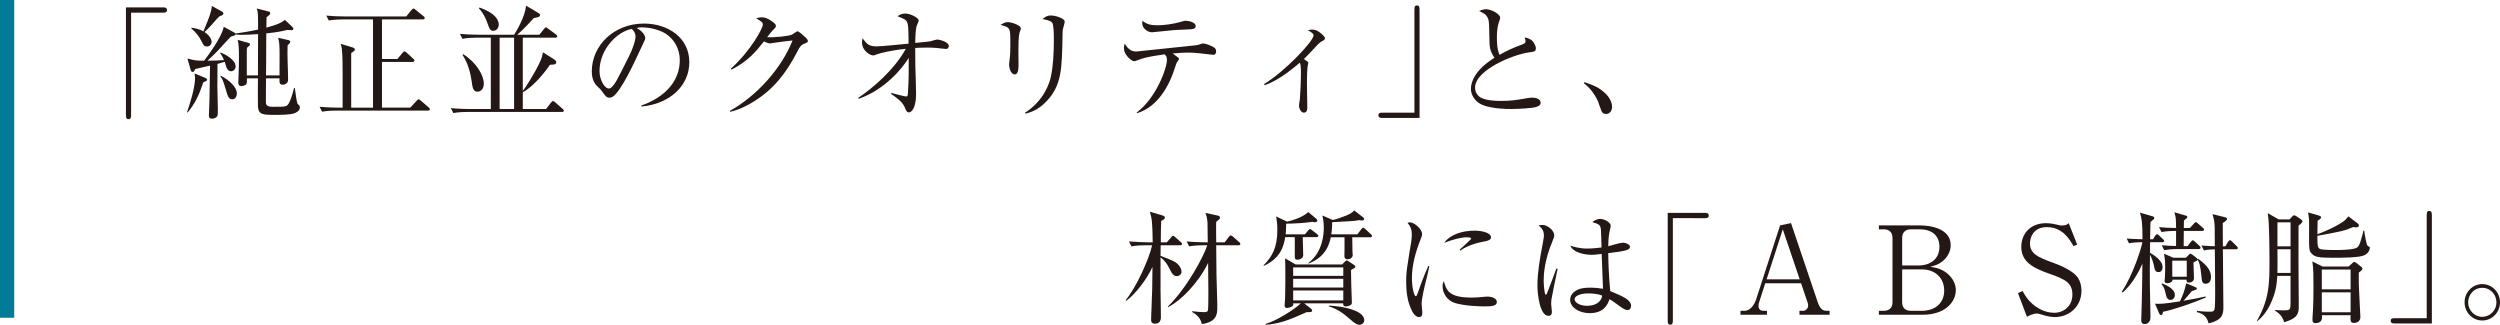 <?xml version="1.0" encoding="utf-8"?>
<!-- Generator: Adobe Illustrator 16.0.4, SVG Export Plug-In . SVG Version: 6.00 Build 0)  -->
<!DOCTYPE svg PUBLIC "-//W3C//DTD SVG 1.1//EN" "http://www.w3.org/Graphics/SVG/1.1/DTD/svg11.dtd">
<svg version="1.1" id="レイヤー_1" xmlns="http://www.w3.org/2000/svg" xmlns:xlink="http://www.w3.org/1999/xlink" x="0px"
	 y="0px" width="643px" height="83.535px" viewBox="0 0 643 83.535" style="enable-background:new 0 0 643 83.535;"
	 xml:space="preserve">
<g>
	<g>
		<path style="fill:#231815;" d="M33.716,3.255v26.383c0,0.851-0.251,1.009-0.661,1.009c-0.41,0-0.663-0.159-0.663-1.009V1.899
			h9.677c0.63,0,0.883,0.222,0.883,0.693c0,0.473-0.284,0.663-0.883,0.663H33.716z"/>
		<path style="fill:#231815;" d="M48.093,28.881c0.818-2.364,2.079-6.399,2.079-8.826c0-0.188-0.062-0.819-0.125-1.166l2.868,1.198
			c0.157,0.094,0.347,0.22,0.347,0.41c0,0.126-0.032,0.22-0.189,0.314c-0.126,0.063-0.694,0.316-0.788,0.379
			c-1.134,3.405-2.113,5.39-4.004,7.723L48.093,28.881z M60.291,8.394c0.126,0.063,0.157,0.094,0.253,0.221
			c3.119-0.41,5.012-0.851,5.83-1.01c0-4.349,0-4.381-0.347-5.42l3.121,0.787c0.159,0.031,0.347,0.19,0.347,0.441
			c0,0.157-0.063,0.253-0.126,0.347c-0.125,0.126-0.694,0.567-0.819,0.693c0,0.316-0.032,1.766-0.032,2.647
			c1.671-0.473,3.594-0.977,4.761-1.985l1.985,1.891c0.126,0.094,0.189,0.22,0.189,0.377c0,0.379-0.347,0.379-0.473,0.379
			c-0.377,0-0.693-0.032-1.071-0.063c-0.977,0.22-2.396,0.598-5.422,0.883c0,3.215,0,3.562-0.032,7.154
			c0,0.568-0.031,3.121-0.031,3.657h3.467c0.031-5.391,0.031-6.998-0.063-8.069c-0.096-0.914-0.189-1.229-0.284-1.607l2.647,0.598
			c0.347,0.096,0.473,0.316,0.473,0.473c0,0.22-0.41,0.6-0.693,0.883c-0.126,2.458,0.125,6.367,0.125,8.826
			c0,0.189,0,0.535-0.314,0.851c-0.221,0.253-0.663,0.441-1.041,0.441c-0.883,0-0.883-0.535-0.851-1.638h-3.467
			c0,0.693-0.063,6.02-0.032,6.367c0.126,0.819,0.915,0.946,1.64,0.946c3.467,0,3.625,0,4.161-0.756
			c0.567-0.788,1.167-2.995,1.45-4.098h0.188c0.095,0.663,0.473,3.657,0.663,4.004c0.031,0.126,0.44,0.441,0.504,0.535
			c0.094,0.126,0.126,0.316,0.126,0.442c0,1.008-1.041,1.387-1.418,1.544c-1.104,0.41-3.72,0.41-4.981,0.41
			c-3.121,0-4.192-0.063-4.381-2.05c-0.032-0.408-0.032-6.398,0-7.343h-2.837c0,0.977,0,1.071-0.031,1.197
			c-0.159,0.6-0.883,0.788-1.45,0.788c-0.567,0-0.726-0.41-0.726-0.945c0-0.316,0.063-1.703,0.063-1.954
			c0.032-1.009,0.096-2.869,0.096-4.477c0-2.711-0.063-3.058-0.316-4.506l2.68,0.755c0.251,0.063,0.472,0.126,0.472,0.41
			c0,0.159-0.125,0.316-0.22,0.379c-0.347,0.314-0.378,0.314-0.535,0.504c-0.063,0.473-0.063,0.6-0.063,1.104v5.989h2.868
			c0-3.531,0.031-7.092,0.031-10.623c-1.354,0.095-2.994,0.189-4.318,0.189c-0.724,0-1.165-0.063-1.481-0.126
			c-0.063,0.252-0.063,0.252-1.197,0.599c-0.379,0.347-0.63,0.631-3.058,3.278c-0.977,1.071-2.238,2.238-2.964,2.9
			c2.018-0.032,3.153-0.063,4.255-0.159c-0.378-0.945-0.818-1.544-1.008-1.828l0.126-0.126c1.008,0.379,3.876,1.797,3.876,3.594
			c0,0.724-0.567,1.23-1.165,1.23c-0.82,0-1.104-0.789-1.23-1.073c-0.063-0.22-0.347-1.134-0.41-1.354
			c-0.661,0.188-1.261,0.377-1.86,0.535c0,0.946-0.031,5.138-0.031,5.989c0,0.222,0.126,4.95,0.126,5.864
			c0,0.945,0,1.512-0.253,1.734c-0.283,0.314-0.788,0.504-1.26,0.504c-0.788,0-0.788-0.537-0.788-0.757v-0.19
			c0.126-2.269,0.157-3.782,0.283-12.702c-0.599,0.157-3.247,0.724-3.783,0.881c-0.063,0.063-0.314,0.505-0.347,0.6
			c-0.094,0.126-0.251,0.157-0.347,0.157c-0.314,0-0.441-0.284-0.535-0.63l-0.789-2.837c1.892,0.505,2.239,0.569,4.287,0.569
			c1.23-1.64,4.539-6.084,5.044-8.732L60.291,8.394z M49.258,7.133c0.693,0.094,1.893,0.251,3.058,0.945
			c0.567-1.324,1.734-4.161,1.954-5.232c0.159-0.693,0.189-1.008,0.222-1.324l2.648,1.481c0.251,0.159,0.314,0.316,0.314,0.442
			c0,0.347-0.094,0.41-1.008,0.757c-0.442,0.409-0.599,0.567-1.892,2.048c-0.818,0.946-1.607,1.67-1.954,1.986
			c1.766,1.165,1.829,2.364,1.829,2.521c0,0.598-0.442,1.197-1.167,1.197c-0.788,0-0.946-0.347-1.419-1.324
			c-0.63-1.261-1.544-2.427-2.647-3.31L49.258,7.133z M56.76,19.458c2.364,1.197,4.161,3.058,4.161,4.571
			c0,0.441-0.22,1.512-1.167,1.512c-0.945,0-1.197-0.914-1.45-1.733c-0.851-2.868-0.945-3.246-1.638-4.223L56.76,19.458z"/>
		<path style="fill:#231815;" d="M98.243,4.989V15.17h3.972l1.293-1.544c0.251-0.284,0.347-0.41,0.504-0.41
			c0.189,0,0.441,0.22,0.6,0.347l1.67,1.544c0.157,0.126,0.314,0.284,0.314,0.473c0,0.347-0.347,0.347-0.473,0.347h-7.88v11.757
			h7.282l1.544-1.671c0.253-0.284,0.441-0.473,0.567-0.473c0.189,0,0.442,0.221,0.599,0.347l2.018,1.734
			c0.126,0.096,0.314,0.284,0.314,0.473c0,0.347-0.347,0.347-0.473,0.347H86.549c-0.253,0-2.27,0-3.719,0.284l-0.632-1.261
			c2.49,0.221,4.792,0.221,4.854,0.221h1.073v-8.29c0-1.703,0-5.516-0.221-6.998c-0.063-0.535-0.189-0.851-0.316-1.134l3.215,0.977
			c0.253,0.094,0.473,0.252,0.473,0.473c0,0.347-0.284,0.504-0.946,0.914v14.058h5.611V4.989h-7.659c-0.6,0-2.27,0.031-3.72,0.284
			l-0.63-1.261c1.545,0.157,3.31,0.22,4.854,0.22h15.698l1.354-1.67c0.316-0.347,0.41-0.377,0.506-0.377
			c0.125,0,0.314,0.094,0.567,0.347l2.017,1.638c0.094,0.094,0.315,0.284,0.315,0.473c0,0.347-0.347,0.347-0.473,0.347H98.243z"/>
		<path style="fill:#231815;" d="M134.461,9.685v13.681c0.852-0.977,3.279-5.012,4.098-6.776c0.82-1.64,0.946-2.301,1.073-3.153
			l2.931,1.86c0.126,0.063,0.504,0.347,0.504,0.693c0,0.694-0.82,0.63-1.607,0.663c-0.914,1.355-3.908,5.39-6.998,7.091v4.288h5.989
			l1.262-1.638c0.283-0.347,0.41-0.41,0.504-0.41c0.157,0,0.44,0.221,0.598,0.347l1.86,1.638c0.126,0.096,0.347,0.284,0.347,0.473
			c0,0.347-0.347,0.347-0.473,0.347h-24.271c-0.725,0-2.301,0.031-3.688,0.284l-0.63-1.261c2.459,0.221,4.288,0.221,4.824,0.221
			h5.453V9.685h-3.625c-0.82,0-2.301,0.032-3.688,0.284l-0.63-1.261c1.607,0.159,3.215,0.221,4.854,0.221h9.078
			c0.536-0.819,2.743-4.413,3.09-7.47l3.215,1.923c0.284,0.188,0.377,0.284,0.377,0.535c0,0.536-1.134,0.599-1.638,0.756
			c-0.852,0.946-2.554,2.806-4.224,4.255h5.674l1.197-1.481c0.251-0.314,0.347-0.41,0.504-0.41c0.126,0,0.189,0.032,0.567,0.347
			l2.018,1.482c0.157,0.125,0.316,0.284,0.316,0.472c0,0.347-0.347,0.347-0.473,0.347H134.461z M119.142,13.941
			c3.374,2.112,5.295,5.42,5.295,7.564c0,1.734-1.166,2.081-1.639,2.081c-1.136,0-1.293-1.228-1.45-2.49
			c-0.347-2.458-1.04-4.917-2.396-6.997L119.142,13.941z M123.303,1.932c0.694,0.253,2.711,0.977,3.909,2.175
			c0.567,0.567,1.072,1.324,1.072,2.207c0,0.914-0.63,1.607-1.387,1.607c-0.852,0-0.977-0.377-1.766-2.617
			c-0.157-0.377-0.788-1.922-1.954-3.151L123.303,1.932z M132.223,28.031V9.685h-3.719v18.346H132.223z"/>
		<path style="fill:#231815;" d="M164.942,27.147c6.746-2.395,9.897-6.807,9.897-11.631c0-3.782-2.301-6.335-4.506-7.343
			c-2.554-1.136-4.918-1.136-5.265-1.136c-0.788,0-0.946,0.063-1.293,0.189c1.703,0.914,2.176,2.081,2.176,2.521
			c0,0.347-0.096,0.567-1.073,2.617c-2.017,4.349-4.979,10.686-7.123,12.418c-0.22,0.159-0.6,0.347-1.041,0.347
			c-0.724,0-0.977-0.409-1.954-1.734c-0.316-0.441-0.347-0.472-1.167-1.229c-1.229-1.103-1.387-2.963-1.387-3.751
			c0-6.778,5.738-12.356,13.428-12.356c6.115,0,11.663,3.594,11.663,9.929c0,6.115-5.107,10.78-12.324,11.411L164.942,27.147z
			 M162.484,7.447c-3.467,0.567-8.29,5.012-8.29,10.844c0,2.111,1.228,4.475,2.427,4.475c0.314,0,0.535-0.188,0.63-0.284
			c1.008-1.008,1.197-1.324,4.696-8.353c0.693-1.387,1.513-3.656,1.513-4.696c0-0.789-0.379-1.45-0.977-2.017V7.447z"/>
		<path style="fill:#231815;" d="M187.703,28.535c6.872-3.845,13.208-10.78,16.139-18.124c-1.293,0.094-3.404,0.41-4.728,0.598
			c-0.157,0.032-0.851,0.159-1.009,0.159c-0.346,0-0.914-0.159-1.607-0.536c-2.081,2.647-4.035,5.042-8.353,7.282l-0.188-0.222
			c5.2-4.729,8.257-10.434,8.257-11.411c0-0.347-0.063-0.598-1.734-1.575c0.757-0.252,1.419-0.252,1.546-0.252
			c1.134,0,2.395,0.914,2.711,1.167c0.755,0.567,0.818,0.757,0.818,1.071c0,0.316-0.157,0.505-0.725,1.009
			c-0.316,0.314-1.134,1.354-1.513,1.86c1.293,0.157,5.642-0.252,6.398-0.663c0.221-0.126,1.198-0.851,1.419-0.851
			c0.347,0,1.765,1.292,2.079,1.607c0.285,0.284,0.569,0.567,0.569,0.914c0,0.283-0.063,0.315-0.757,0.599
			c-0.946,0.378-1.23,0.694-1.923,2.048c-3.025,5.895-6.335,9.835-11.158,12.861c-1.67,1.04-3.784,2.144-6.147,2.68L187.703,28.535z
			"/>
		<path style="fill:#231815;" d="M220.737,25.163c3.657-2.427,9.299-7.219,12.23-12.608c-3.751,0.377-6.557,1.102-7.439,1.418
			c-0.63,0.252-0.693,0.283-0.944,0.283c-0.789,0-2.868-1.197-2.868-3.309c0-0.347,0.031-0.6,0.125-1.104
			c1.199,1.544,1.607,2.081,3.688,2.081c1.293,0,6.179-0.505,7.755-0.663c0.095,0,0.189,0,0.41-0.031
			c-0.063-4.035-0.063-4.697-0.379-5.517C233,5.02,232.4,4.8,230.824,4.169c0.409-0.252,1.04-0.693,1.955-0.693
			c1.512,0,3.529,1.197,3.529,1.797c0,0.157-0.063,0.252-0.378,0.977c-0.44,0.914-0.473,2.49-0.536,4.791
			c3.185-0.315,3.562-0.347,4.067-0.473c0.251-0.063,1.354-0.41,1.575-0.41c0.567,0,2.994,0.63,2.994,1.64
			c0,0.094,0,0.788-0.725,0.788c-0.379,0-2.08-0.22-2.427-0.252c-1.071-0.094-1.954-0.094-2.617-0.094
			c-1.261,0-2.395,0.063-2.868,0.094c0,0.693,0,2.333,0.032,4.444c0.031,2.05,0.188,5.358,0.188,7.408
			c0,3.592-1.165,4.728-1.858,4.728c-0.506,0-0.663-0.379-1.136-1.482c-0.567-1.324-2.615-2.742-3.436-3.278l0.094-0.251
			c0.82,0.251,3.468,0.914,3.688,0.914c0.505,0,0.505-0.189,0.567-1.073c0.189-2.868,0.222-5.989,0.189-8.857
			c-1.702,2.805-6.21,8.196-12.861,10.528L220.737,25.163z"/>
		<path style="fill:#231815;" d="M257.334,6.407c0.631-0.378,1.197-0.725,1.86-0.725c0.757,0,3.372,0.725,3.372,1.639
			c0,0.158,0,0.222-0.188,0.663c-0.252,0.661-0.441,1.134-0.441,5.169c0,0.567,0.032,3.153,0.032,3.688c0,0.473,0,2.301-0.978,2.301
			c-0.851,0-1.45-1.324-1.45-2.584c0-0.314,0.189-1.734,0.221-2.018c0.062-0.504,0.094-1.607,0.094-3.372
			c0-4.067,0-4.067-2.489-4.76H257.334z M263.606,29.008c4.918-3.121,6.336-7.66,6.683-9.299c0.6-2.772,0.757-6.209,0.757-9.361
			c0-1.513,0-3.94-0.441-4.539c-0.473-0.568-1.954-0.82-2.458-0.883c0.409-0.41,1.071-0.946,2.143-0.946
			c1.166,0,3.562,0.726,3.562,1.607c0,0.285-0.409,1.545-0.441,1.829c-0.127,0.535-0.127,1.104-0.127,1.797
			c-0.157,8.416-0.221,12.513-3.845,16.547c-2.396,2.68-4.76,3.247-5.705,3.467L263.606,29.008z"/>
		<path style="fill:#231815;" d="M292.356,28.944c4.98-3.719,7.785-11.347,7.785-13.585c0-0.756-0.251-1.009-0.598-1.387
			c-4.667,0.663-5.644,1.009-6.841,1.481c-0.599,0.22-0.757,0.284-1.008,0.284c-0.663,0-1.546-1.008-1.734-1.229
			c-0.6-0.693-0.883-1.324-0.883-2.207c0-0.473,0.063-0.724,0.189-1.071c0.944,1.512,1.797,2.017,3.025,2.017
			c0.032,0,15.604-1.64,15.635-1.64c0.253-0.063,1.293-0.441,1.513-0.441c0.537,0,2.396,0.63,3.058,1.229
			c0.127,0.159,0.284,0.379,0.284,0.82c0,0.883-0.567,0.883-0.82,0.883c0,0-3.088-0.347-3.31-0.379
			c-1.166-0.157-2.302-0.188-3.152-0.188c-0.944,0-1.701,0.031-3.877,0.22c0.222,0.157,1.198,0.883,1.387,1.041
			c0.063,0.031,0.222,0.189,0.222,0.377c0,0.189-0.505,0.82-0.568,0.946c-0.157,0.251-0.283,0.725-0.347,0.914
			c-1.607,5.295-4.696,10.497-9.834,12.071L292.356,28.944z M297.62,6.502c1.797,0,4.066-0.316,5.863-0.82
			c0.662-0.189,1.134-0.347,1.387-0.347c0.787,0,2.647,0.347,2.647,1.355c0,0.82-0.725,0.82-2.647,0.914
			c-2.647,0.096-3.184,0.126-8.227,0.663c-0.096,0.031-0.221,0.031-0.316,0.031c-1.228,0-2.017-0.914-2.237-1.261
			c-0.378-0.598-0.314-1.229-0.251-1.702C294.847,6.187,295.918,6.502,297.62,6.502z"/>
		<path style="fill:#231815;" d="M325.139,21.601c5.358-3.216,12.703-11.033,12.703-12.483c0-0.473-0.409-0.725-1.45-1.355
			c0.474-0.095,0.725-0.159,1.009-0.159c1.136,0,1.829,0.537,2.427,1.041c0.663,0.568,0.946,0.915,0.946,1.199
			c0,0.347-0.253,0.504-0.757,0.757c-0.63,0.314-1.071,0.788-3.215,3.119c-0.662,0.726-1.104,1.136-1.45,1.45
			c1.008,0.693,1.135,0.757,1.135,1.073c0,0.125-0.157,0.818-0.189,0.945c-0.095,0.756-0.157,2.396-0.157,4.13
			c0,1.008,0.095,5.39,0.095,6.303c0,0.379,0,1.356-0.883,1.356c-0.787,0-1.261-1.167-1.261-1.766c0-0.251,0.189-1.387,0.221-1.607
			c0.157-1.86,0.283-4.633,0.283-6.493c0-1.986-0.062-2.427-0.283-2.994c-1.418,1.197-5.422,4.633-9.079,5.799L325.139,21.601z"/>
		<path style="fill:#231815;" d="M363.784,28.977V2.436c0-0.883,0.253-1.04,0.693-1.04c0.41,0,0.63,0.252,0.63,1.04v27.896H355.4
			c-0.6,0-0.883-0.22-0.883-0.693s0.315-0.661,0.883-0.661H363.784z"/>
		<path style="fill:#231815;" d="M391.461,11.451c0.567-0.22,0.914-0.379,0.914-0.82c0-0.22-0.062-0.473-0.251-1.009
			c0.504,0.095,1.48,0.316,2.08,0.979c0.504,0.598,0.818,1.386,0.818,1.732c0,0.883-0.314,0.946-1.765,1.136
			c-4.225,0.598-13.868,4.569-13.868,9.077c0,0.505,0.062,1.293,0.944,2.176c1.261,1.229,4.823,1.229,5.801,1.229
			c2.458,0,3.688-0.189,6.776-0.725c0.473-0.063,0.82-0.126,1.197-0.126c0.914,0,2.144,0.347,2.144,1.324
			c0,0.724-0.787,0.977-1.197,1.104c-0.883,0.283-4.318,0.504-6.272,0.504c-1.136,0-6.178,0-8.479-1.577
			c-1.229-0.882-1.986-2.269-1.986-3.625c0-2.048,1.388-5.075,6.052-7.974c-0.377-0.567-1.228-1.829-1.26-3.657
			c-0.095-4.917-0.127-5.452-0.284-6.146c-0.22-0.756-0.725-1.356-1.166-1.576c-0.914-0.473-1.009-0.537-1.229-0.662
			c0.377-0.158,1.008-0.442,1.797-0.442c1.354,0,3.624,1.261,3.624,2.176c0,0.188-0.126,0.567-0.189,0.725
			c-0.252,0.724-0.662,1.86-0.662,4.349c0,1.513,0.063,3.09,0.693,4.477C387.269,13.185,389.065,12.333,391.461,11.451z"/>
		<path style="fill:#231815;" d="M407.475,21.128c2.237,0.725,3.498,1.23,5.012,2.521c0.536,0.44,2.144,1.954,2.144,3.845
			c0,0.883-0.567,1.83-1.544,1.83c-0.851,0-1.136-0.6-1.197-0.789c-0.159-0.314-0.727-2.081-0.884-2.458
			c-1.197-2.617-2.68-3.909-3.624-4.665L407.475,21.128z"/>
		<path style="fill:#231815;" d="M294.715,63.078c-1.261,0-2.491,0.062-3.721,0.283l-0.63-1.261c2.05,0.157,3.972,0.221,4.854,0.221
			h1.261c-0.095-5.358-0.189-6.083-0.757-7.88l3.09,0.914c0.725,0.189,0.787,0.41,0.787,0.6c0,0.251-0.189,0.409-0.252,0.472
			c-0.125,0.062-0.599,0.347-0.694,0.409c-0.062,0.884-0.094,4.697-0.094,5.485h1.544l1.104-1.261
			c0.189-0.253,0.316-0.41,0.504-0.41c0.189,0,0.506,0.283,0.569,0.347l1.418,1.261c0.156,0.127,0.315,0.283,0.315,0.474
			c0,0.315-0.253,0.347-0.474,0.347h-5.012c-0.032,1.229-0.032,1.387-0.032,2.711c3.468,1.355,4.004,1.544,4.854,2.647
			c0.41,0.536,0.537,1.134,0.537,1.48c0,0.694-0.663,1.104-1.167,1.104c-0.946,0-1.324-0.724-2.018-2.111
			c-0.725-1.418-1.45-2.144-2.207-2.711v8.227c0,0.032,0.096,6.966,0.096,7.093c0,0.347,0,1.733-1.482,1.733
			c-1.04,0-1.04-0.63-1.04-1.229c0-0.408,0.283-7.28,0.283-7.754c0.032-0.883,0.063-4.822,0.063-5.611
			c-1.418,3.121-4.444,7.093-6.745,8.7l-0.157-0.157c2.71-3.184,6.084-10.717,6.809-14.121H294.715z M300.388,78.839
			c5.044-4.948,9.331-13.177,10.119-15.761h-0.946c-0.788,0-2.301,0.032-3.719,0.283l-0.631-1.261
			c2.175,0.189,4.35,0.221,4.854,0.221h0.568c0-0.788-0.032-4.318-0.063-5.043c-0.062-1.293-0.347-2.05-0.536-2.522l3.058,0.662
			c0.316,0.063,0.693,0.157,0.693,0.567c0,0.189-0.03,0.316-0.977,1.073c-0.063,0.818,0,4.506,0,5.263h2.174l1.073-1.388
			c0.188-0.22,0.314-0.377,0.504-0.377c0.126,0,0.283,0.062,0.567,0.314l1.576,1.387c0.157,0.127,0.314,0.283,0.314,0.474
			c0,0.315-0.283,0.347-0.473,0.347h-5.736c0.03,7.219,0.062,8.038,0.283,15.225v0.693c0,1.544,0,3.814-3.972,4.349
			c-0.189-0.693-0.504-1.984-2.49-3.088v-0.221c0.631,0.095,2.428,0.251,3.026,0.251c0.662,0,0.978-0.124,1.041-0.534
			c0.094-0.41,0.094-4.287,0.094-5.075c0-1.293,0-1.86-0.063-7.062c-2.521,5.171-6.935,9.646-10.276,11.38L300.388,78.839z"/>
		<path style="fill:#231815;" d="M335.63,60.272l0.787-0.945c0.347-0.378,0.378-0.41,0.504-0.41c0.157,0,0.284,0.063,0.6,0.347
			l1.229,0.946c0.159,0.094,0.316,0.251,0.316,0.473c0,0.284-0.253,0.314-0.474,0.314h-3.53c0,0.726,0.126,3.908,0.126,4.539
			c0,0.253,0,0.63-0.44,0.915c-0.347,0.251-0.757,0.347-1.071,0.347c-0.663,0-0.663-0.442-0.663-1.229c0-0.726,0.031-3.908,0-4.571
			h-2.458c-0.379,2.46-1.293,5.454-5.484,7.376l-0.096-0.126c2.302-2.301,3.562-4.696,3.562-9.172c0-1.797-0.222-2.837-0.315-3.404
			l2.805,1.324c0.536-0.096,3.973-0.946,5.454-2.46l2.048,1.703c0.063,0.063,0.284,0.251,0.284,0.473
			c0,0.284-0.284,0.441-0.599,0.441c-0.157,0-0.283,0-0.662-0.094c-2.238,0.314-4.476,0.44-6.746,0.471
			c0,1.42-0.094,2.238-0.126,2.743H335.63z M333.266,68.026h11.914l0.694-0.693c0.22-0.221,0.347-0.347,0.536-0.347
			c0.157,0,0.283,0.096,0.44,0.221l1.387,0.915c0.189,0.125,0.348,0.251,0.348,0.44c0,0.283-0.063,0.314-1.104,0.883
			c-0.031,0.535,0.157,7.471,0.22,8.321v0.032c0,0.41-0.094,0.598-0.724,0.851c-0.38,0.126-0.727,0.157-0.852,0.157
			c-0.252,0-0.726-0.094-0.662-0.788H335.44l1.765,1.388c0.22,0.189,0.283,0.314,0.283,0.44c0,0.44-0.44,0.44-1.418,0.44
			c-4.854,2.207-7.249,2.996-10.527,3.248v-0.252c2.647-0.662,7.597-3.847,9.015-5.265h-1.922c0,0.19,0.062,0.505-0.253,0.757
			c-0.347,0.252-1.04,0.441-1.418,0.441c-0.347,0-0.568-0.253-0.568-0.693c0-0.284,0.126-1.451,0.126-1.671
			c0.032-1.324,0.063-2.679,0.063-4.003c0-4.413,0-5.013-0.063-6.398L333.266,68.026z M332.604,70.958h12.891v-2.175h-12.891V70.958
			z M332.604,73.952h12.891v-2.238h-12.891V73.952z M332.604,77.263h12.891v-2.554h-12.891V77.263z M349.121,60.272l0.977-1.292
			c0.284-0.378,0.408-0.41,0.504-0.41c0.189,0,0.536,0.315,0.599,0.379l1.355,1.261c0.221,0.189,0.314,0.283,0.314,0.473
			c0,0.314-0.251,0.347-0.472,0.347h-4.602c0,0.599,0.062,3.183,0.062,3.719c0,0.127,0.063,0.693,0.063,0.82
			c0,0.725-0.693,1.134-1.387,1.134c-0.409,0-0.756-0.283-0.756-0.756c0-0.284,0.031-1.607,0.031-1.859v-3.058h-3.531
			c-0.283,1.292-1.04,5.043-5.735,6.746l-0.063-0.127c3.751-2.773,4.002-7.534,4.002-9.046c0-1.577-0.22-2.554-0.377-3.185
			l2.679,1.167c1.072-0.253,2.553-0.757,3.437-1.136c1.354-0.567,1.67-0.882,2.08-1.324l2.205,1.703
			c0.253,0.189,0.348,0.284,0.348,0.474c0,0.409-0.472,0.409-0.599,0.409c-0.189,0-0.504-0.062-0.6-0.095
			c-1.544,0.252-1.797,0.252-7.028,0.536c0,1.733-0.157,2.679-0.221,3.12H349.121z M341.839,78.586
			c1.229,0.094,5.705,0.41,7.976,2.018c0.377,0.283,1.071,0.883,1.071,1.733c0,0.757-0.631,1.198-1.261,1.198
			c-0.789,0-1.767-0.884-2.081-1.167c-2.05-1.796-3.341-2.772-5.799-3.593L341.839,78.586z"/>
		<path style="fill:#231815;" d="M367.623,68.469c-0.157,0.882-0.598,2.711-0.851,3.719c-0.409,1.576-1.134,4.602-1.134,6.021
			c0,0.347,0.188,1.858,0.188,2.174c0,0.536-0.094,1.167-0.851,1.167c-0.944,0-1.576-1.167-1.67-1.324
			c-1.009-1.923-1.639-4.034-1.639-7.975c0-1.607,0.125-2.806,0.504-5.106c0.221-1.576,0.473-3.12,0.757-4.697
			c0.094-0.567,0.188-1.387,0.188-2.08c0-1.104-0.157-1.924-1.104-3.058c0.189-0.063,0.315-0.127,0.599-0.127
			c1.135,0,3.152,1.734,3.152,2.995c0,0.283-0.031,0.536-0.409,1.45c-1.262,3.184-2.206,6.494-2.206,9.929
			c0,2.175,0.504,4.603,1.008,4.603c0.189,0,0.347-0.347,0.409-0.599c0.38-1.072,1.671-4.728,2.807-7.188L367.623,68.469z
			 M378.561,76.538c1.01,0,2.018-0.096,3.468-0.222c0.127-0.031,0.347-0.031,0.536-0.031c1.135,0,2.428,0.473,2.428,1.354
			c0,1.01-1.135,1.167-3.058,1.167c-0.788,0-5.012-0.031-7.755-0.882c-1.892-0.6-3.152-2.427-3.152-4.287
			c0-0.726,0.158-1.01,0.316-1.324C372.068,74.709,372.604,76.538,378.561,76.538z M375.409,64.244
			c0.441-0.41,2.774-2.521,2.837-2.647c0.063-0.063,0.127-0.157,0.127-0.253c0-0.314-0.978-0.314-1.167-0.314
			c-1.261,0-3.373,0.504-5.769,1.418c1.702-2.27,4.854-3.12,7.817-3.12c1.986,0,4.224,0.566,4.224,1.702
			c0,0.693-0.693,0.882-1.828,1.103c-3.026,0.536-5.012,1.546-6.052,2.333L375.409,64.244z"/>
		<path style="fill:#231815;" d="M400.313,69.066l0.314,0.063c-0.126,0.536-1.575,7.533-1.607,7.912
			c-0.031,0.378-0.063,0.787-0.063,1.104c0,0.347,0.19,1.795,0.19,2.08c0,0.914-0.537,1.008-0.884,1.008
			c-2.237,0-2.837-5.61-2.837-7.849c0-3.436,0.757-7.406,1.01-8.794c0.44-2.427,0.661-3.594,0.661-4.004
			c0-1.45-0.756-2.08-1.354-2.584c0.252-0.063,0.504-0.157,0.945-0.157c1.418,0,3.058,1.481,3.058,2.647
			c0,0.44-0.062,0.536-0.473,1.607c-2.05,4.886-2.238,8.479-2.238,10.023c0,0.474,0.125,3.657,0.535,3.657
			c0.253,0,0.379-0.442,0.41-0.567c1.134-2.9,1.261-3.247,2.207-5.863L400.313,69.066z M411.755,59.043
			c-0.126-1.071-0.314-1.387-2.207-1.923c0.285-0.221,1.01-0.818,2.05-0.818s2.679,0.913,2.679,1.733
			c0,0.283-0.031,0.378-0.252,1.324c-0.189,0.913-0.346,1.765-0.379,3.971c0.223-0.062,0.537-0.126,1.041-0.283
			c0.252-0.096,2.112-0.63,2.837-0.63c0.63,0,1.703,0.472,1.703,1.04c0,0.504-0.442,0.725-0.789,0.851
			c-1.45,0.41-2.553,0.535-4.792,0.787c0,1.577,0.096,5.453,0.506,9.772c3.498,1.449,5.358,2.269,5.358,3.846
			c0,0.409-0.253,1.04-0.915,1.04c-0.567,0-1.229-0.442-1.922-0.946c-1.797-1.354-2.271-1.607-2.711-1.86
			c-0.379,1.136-1.261,3.594-5.075,3.594c-2.743,0-5.044-1.48-5.044-3.404c0-1.071,0.6-1.954,1.86-2.584
			c0.819-0.41,1.891-0.567,3.31-0.567c1.388,0,2.428,0.157,3.278,0.283c-0.032-1.418-0.315-7.691-0.347-8.952
			c-1.954,0.221-1.986,0.221-2.617,0.221c-1.387,0-4.632-0.409-5.452-2.364c0.661,0.222,2.207,0.757,4.412,0.757
			c1.482,0,3.027-0.221,3.625-0.284C411.881,62.889,411.818,59.547,411.755,59.043z M408.446,75.466c-2.49,0-3.468,0.913-3.468,1.45
			c0,0.819,1.197,1.733,3.215,1.733c0.851,0,2.144-0.157,3.058-1.01c0.63-0.567,0.757-1.197,0.82-1.607
			C411.062,75.592,409.58,75.466,408.446,75.466z"/>
		<path style="fill:#231815;" d="M430.258,56.112v26.382c0,0.851-0.251,1.01-0.661,1.01s-0.663-0.159-0.663-1.01V54.756h9.677
			c0.631,0,0.883,0.222,0.883,0.693c0,0.473-0.283,0.663-0.883,0.663H430.258z"/>
		<path style="fill:#231815;" d="M452.48,77.64c-0.094,0.285-0.188,0.569-0.188,1.073c0,0.944,0.662,1.228,1.324,1.228h0.851v1.01
			h-6.809v-1.01h1.04c1.577,0,2.585-1.765,2.964-2.898l6.177-19.07l2.807-0.599l6.902,20.426c0.693,2.018,1.64,2.142,2.334,2.142
			h0.693v1.01h-7.755v-1.01h0.946c0.598,0,1.291-0.534,1.291-1.385c0-0.347-0.063-0.537-0.283-1.167l-1.545-4.539h-9.203
			L452.48,77.64z M454.373,71.841h8.51l-4.351-12.86L454.373,71.841z"/>
		<path style="fill:#231815;" d="M493.744,57.972c3.184,0,7.976,0.978,7.976,5.075c0,1.449-0.663,2.994-2.145,4.192
			c-0.977,0.756-1.765,1.04-3.151,1.387c1.229,0.157,3.404,0.473,5.138,2.395c0.978,1.104,1.481,2.364,1.481,3.594
			c0,2.995-2.68,6.336-8.542,6.336h-11.254v-1.01h1.261c1.45,0,2.239-0.851,2.239-2.174V61.154c0-1.387-0.852-2.174-2.239-2.174
			h-1.261v-1.009H493.744z M493.43,68.279c2.962,0,5.39-1.577,5.39-4.792c0-3.088-2.145-4.507-5.075-4.507h-2.269
			c-1.42,0-2.239,0.819-2.239,2.174v7.125H493.43z M489.236,77.767c0,1.261,0.693,2.174,2.239,2.174h2.741
			c3.846,0,5.832-2.301,5.832-5.169c0-3.277-2.301-5.484-5.737-5.484h-5.075V77.767z"/>
		<path style="fill:#231815;" d="M533.303,63.298c-0.977-1.733-2.835-4.885-6.839-4.885c-3.752,0-4.35,3.026-4.35,4.191
			c0,2.585,1.922,3.562,6.052,5.012c2.049,0.726,4.949,2.081,6.083,3.563c0.978,1.291,1.104,2.805,1.104,3.562
			c0,4.286-3.341,6.809-6.84,6.809c-1.103,0-2.206-0.253-3.373-0.631c-0.883-0.284-1.104-0.284-1.261-0.284
			c-1.04,0-2.144,0.631-2.554,0.852l-2.301-6.084l1.167-0.567c0.851,1.481,1.354,2.271,2.49,3.278
			c0.944,0.851,3.025,2.333,5.642,2.333c2.396,0,4.696-1.64,4.696-4.697c0-2.899-1.733-3.908-5.862-5.326
			c-4.382-1.514-7.282-3.153-7.282-6.936c0-3.215,2.177-6.082,6.337-6.082c1.229,0,2.269,0.251,2.868,0.377
			c0.82,0.221,1.04,0.221,1.229,0.221c1.104,0,1.45-0.314,1.767-0.598l2.174,5.516L533.303,63.298z"/>
		<path style="fill:#231815;" d="M546.985,61.344c0.693,0.063,1.765,0.157,4.065,0.189c0-4.602-0.251-5.484-0.661-6.839l3.058,0.881
			c0.377,0.096,0.63,0.19,0.63,0.474c0,0.253,0,0.253-0.977,1.04c-0.033,0.347-0.063,3.845-0.096,4.444h0.757l0.536-0.883
			c0.062-0.094,0.253-0.41,0.504-0.41c0.189,0,0.473,0.284,0.536,0.347l0.978,0.914c0.22,0.189,0.314,0.347,0.314,0.474
			c0,0.283-0.284,0.315-0.472,0.315h-3.153l-0.031,2.711c1.041,0.631,3.247,1.985,3.247,3.719c0,0.253-0.095,1.261-1.009,1.261
			s-1.008-0.535-1.293-1.985c-0.125-0.536-0.441-1.607-0.945-2.49c-0.032,3.372-0.062,4.822-0.032,7.376
			c0,2.364,0.159,6.115,0.159,8.447c0,0.6-0.033,1.009-0.253,1.323c-0.253,0.41-0.693,0.693-1.167,0.693
			c-0.944,0-0.944-0.598-0.944-1.197c0-0.283,0.125-3.562,0.125-4.255c0.095-3.058,0.126-6.713,0.158-10.056
			c-2.018,4.604-4.224,6.651-5.075,7.408l-0.22-0.221c2.772-4.098,5.042-11.063,5.295-12.734c-1.166,0-2.301,0.063-3.437,0.284
			L546.985,61.344z M567.315,76.538c-3.121,1.323-8.133,3.088-11,3.655c-0.063,0.41-0.095,0.82-0.504,0.82
			c-0.316,0-0.442-0.316-0.506-0.504l-1.04-2.396c0.315,0,0.6,0.032,1.04,0.032c1.356,0,3.91-0.41,5.358-0.631
			c0.663-1.355,1.136-2.427,1.64-4.665l2.144,0.914c0.441,0.188,0.599,0.252,0.599,0.441c0,0.283-0.725,0.504-1.292,0.662
			c-0.347,0.378-1.797,2.143-2.144,2.489c3.025-0.504,4.508-0.851,5.674-1.104L567.315,76.538z M563.25,58.633l1.008-1.104
			c0.316-0.347,0.378-0.409,0.474-0.409c0.126,0,0.283,0.095,0.566,0.347l1.293,1.136c0.125,0.126,0.284,0.251,0.284,0.473
			c0,0.252-0.284,0.314-0.474,0.314h-4.728c0,0.631-0.032,3.342-0.032,3.908h1.009l0.851-1.104c0.284-0.347,0.316-0.377,0.474-0.377
			c0.189,0,0.536,0.283,0.567,0.347l1.166,1.071c0.127,0.126,0.284,0.347,0.284,0.505c0,0.284-0.284,0.314-0.474,0.314h-5.169
			c-0.787,0-2.301,0.032-3.72,0.284l-0.631-1.261c1.734,0.157,3.121,0.189,3.688,0.189V60.43v-1.04c-0.881,0-2.363,0.032-3.75,0.284
			l-0.631-1.261c1.64,0.157,2.364,0.189,4.381,0.22c-0.03-2.363-0.03-2.711-0.44-4.034l2.837,0.819
			c0.252,0.063,0.504,0.127,0.504,0.41c0,0.094-0.03,0.189-0.252,0.378c-0.125,0.096-0.535,0.442-0.631,0.505
			c0,0.221-0.03,1.765-0.03,1.922H563.25z M556.062,72.881c0.726,0.283,3.31,1.293,3.31,2.964c0,0.693-0.409,1.291-1.103,1.291
			c-0.914,0-1.071-0.787-1.324-1.86c-0.283-1.417-0.693-1.827-1.009-2.174L556.062,72.881z M562.21,66.293l0.755-0.757
			c0.222-0.251,0.316-0.284,0.379-0.284c0.157,0,0.314,0.127,0.41,0.159l1.04,0.787c0.157,0.127,0.314,0.284,0.41,0.474l0.125-0.127
			c2.964,2.049,3.341,3.625,3.341,4.665c0,0.253,0,1.765-1.323,1.765c-0.945,0-1.008-0.534-1.135-1.891
			c-0.314-3.151-0.566-3.562-1.008-4.286c0,0.094-0.032,0.125-0.189,0.251c-0.032,0.033-0.725,0.38-0.851,0.442
			c0,0.661,0.126,3.436,0.126,4.065c0,0.788-0.726,1.135-1.293,1.135c-0.6,0-0.63-0.41-0.63-0.757h-3.594
			c0.032,0.693-0.882,0.915-1.388,0.915c-0.44,0-0.661-0.252-0.661-0.631c0-0.158,0.063-0.756,0.095-0.882
			c0.062-1.167,0.062-2.396,0.062-2.585c0-1.733-0.094-2.333-0.283-3.5l2.395,1.041H562.21z M558.71,67.049v4.131h3.721v-4.131
			H558.71z M572.106,55.828c0.158,0.031,0.694,0.157,0.694,0.441c0,0.379-0.663,0.819-1.104,1.104
			c-0.031,0.945,0.03,5.138,0.03,5.988h0.632l0.692-1.167c0.096-0.124,0.253-0.408,0.506-0.408c0.188,0,0.377,0.188,0.534,0.346
			l1.167,1.166c0.221,0.221,0.315,0.347,0.315,0.474c0,0.283-0.315,0.347-0.505,0.347h-3.342c0.032,2.364,0.127,12.828,0.127,14.941
			c0,1.922-0.347,3.277-3.814,4.128c-0.251-1.291-1.102-2.521-2.994-2.9V79.94c0.726,0.096,1.67,0.223,3.09,0.223
			c0.944,0,1.197,0,1.418-0.537c0.189-0.504,0.189-3.594,0.189-4.444c0-0.661-0.032-7.029-0.063-8.447l-0.031-2.616
			c-1.702,0.063-2.364,0.189-2.806,0.283l-0.631-1.261c1.797,0.157,3.121,0.189,3.437,0.189c0-0.789-0.032-4.255-0.032-4.98
			c-0.03-1.607-0.347-2.521-0.566-3.278L572.106,55.828z"/>
		<path style="fill:#231815;" d="M588.879,56.427l0.567-0.631c0.283-0.314,0.347-0.408,0.63-0.408c0.189,0,0.41,0.125,0.599,0.251
			l1.135,0.788c0.157,0.095,0.378,0.284,0.378,0.505c0,0.347-0.661,0.82-1.008,1.104c-0.032,6.556,0,13.238,0.063,20.645v0.063
			c0,1.924-0.285,3.121-3.752,4.13c-0.536-1.766-1.482-2.396-2.363-2.994l0.03-0.158c0.536,0.062,1.198,0.096,2.05,0.096
			c1.922,0,1.922-0.033,1.922-2.428c0-1.797-0.031-4.634,0-6.431h-3.404c-0.126,1.733-0.221,3.499-1.324,6.21
			c-0.851,2.111-2.08,4.035-3.845,5.453l-0.063-0.127c3.185-5.642,3.215-9.487,3.215-15.445c0-4.475-0.126-9.424-0.251-10.527
			c0-0.252-0.189-1.45-0.189-1.702l2.805,1.607H588.879z M585.758,57.183v6.179h3.372v-6.179H585.758z M585.758,64.118
			c0,1.703,0.063,4.381,0,6.083h3.372v-6.083H585.758z M606.436,57.499c0.094,0.063,0.283,0.253,0.283,0.504
			c0,0.44-0.6,0.473-0.851,0.473c-0.096,0-0.221,0-0.6-0.094c-2.332,1.008-2.898,1.103-9.236,2.269c0,2.9,0,3.437,1.42,3.531
			c0.977,0.094,1.985,0.126,3.184,0.126c1.165,0,4.822-0.032,5.61-0.663c0.409-0.283,0.693-0.819,1.04-2.111
			c0.442-1.45,0.473-1.64,0.567-2.206l0.222-0.031c0.094,0.787,0.504,3.436,0.851,3.876c0.063,0.096,0.283,0.189,0.473,0.315
			c0.125,0.063,0.125,0.221,0.125,0.284c0,0.347-0.283,1.387-1.448,1.891c-1.324,0.631-5.99,0.631-7.723,0.631
			c-3.783,0-4.824-0.127-5.675-0.945c-0.787-0.757-0.787-1.136-0.787-4.761c0-0.661,0.03-3.908,0-4.223
			c-0.032-0.284-0.222-1.482-0.253-1.733l2.742,0.787c0.315,0.095,0.6,0.221,0.6,0.474c0,0.347-0.441,0.598-0.884,0.851
			c-0.03,0.914-0.063,3.372-0.063,3.498c3.5-1.26,6.368-2.931,7.156-3.655c0.126-0.126,0.693-0.819,0.819-0.946L606.436,57.499z
			 M604.04,68.562l0.818-0.726c0.189-0.188,0.442-0.472,0.663-0.472c0.126,0,0.44,0.188,0.567,0.283l1.134,0.914
			c0.221,0.157,0.41,0.314,0.41,0.536c0,0.314-0.567,0.725-0.944,1.008c0,0.788-0.033,1.703,0,3.027
			c0.03,1.354,0.408,8.32,0.408,8.416c0,1.354-1.292,1.512-1.607,1.512c-1.008,0-0.978-0.535-0.914-1.985h-7.376
			c0.032,0.441,0.063,0.694-0.03,1.041c-0.189,0.693-0.914,1.008-1.545,1.008c-0.6,0-0.852-0.252-0.852-0.788v-0.473
			c0.252-3.121,0.252-6.936,0.252-8.133c0-2.741,0-4.569-0.283-6.492l2.647,1.323H604.04z M597.169,69.319v5.105h7.406v-5.105
			H597.169z M597.169,75.182v5.139h7.406v-5.139H597.169z"/>
		<path style="fill:#231815;" d="M624.15,81.833V55.292c0-0.883,0.253-1.04,0.693-1.04c0.41,0,0.631,0.253,0.631,1.04v27.896h-9.708
			c-0.6,0-0.883-0.22-0.883-0.693c0-0.473,0.315-0.661,0.883-0.661H624.15z"/>
		<path style="fill:#231815;" d="M633.891,77.767c0-2.616,2.05-4.696,4.54-4.696c2.521,0,4.569,2.08,4.569,4.696
			c0,2.521-1.985,4.665-4.569,4.665C635.877,82.432,633.891,80.287,633.891,77.767z M642.086,77.767
			c0-2.081-1.638-3.751-3.655-3.751s-3.625,1.67-3.625,3.751c0,1.986,1.575,3.72,3.625,3.72
			C640.479,81.486,642.086,79.783,642.086,77.767z"/>
	</g>
</g>
<rect style="fill:#007C98;" width="3.658" height="81.727"/>
<g>
</g>
<g>
</g>
<g>
</g>
<g>
</g>
<g>
</g>
<g>
</g>
<g>
</g>
<g>
</g>
<g>
</g>
<g>
</g>
<g>
</g>
<g>
</g>
<g>
</g>
<g>
</g>
<g>
</g>
</svg>
